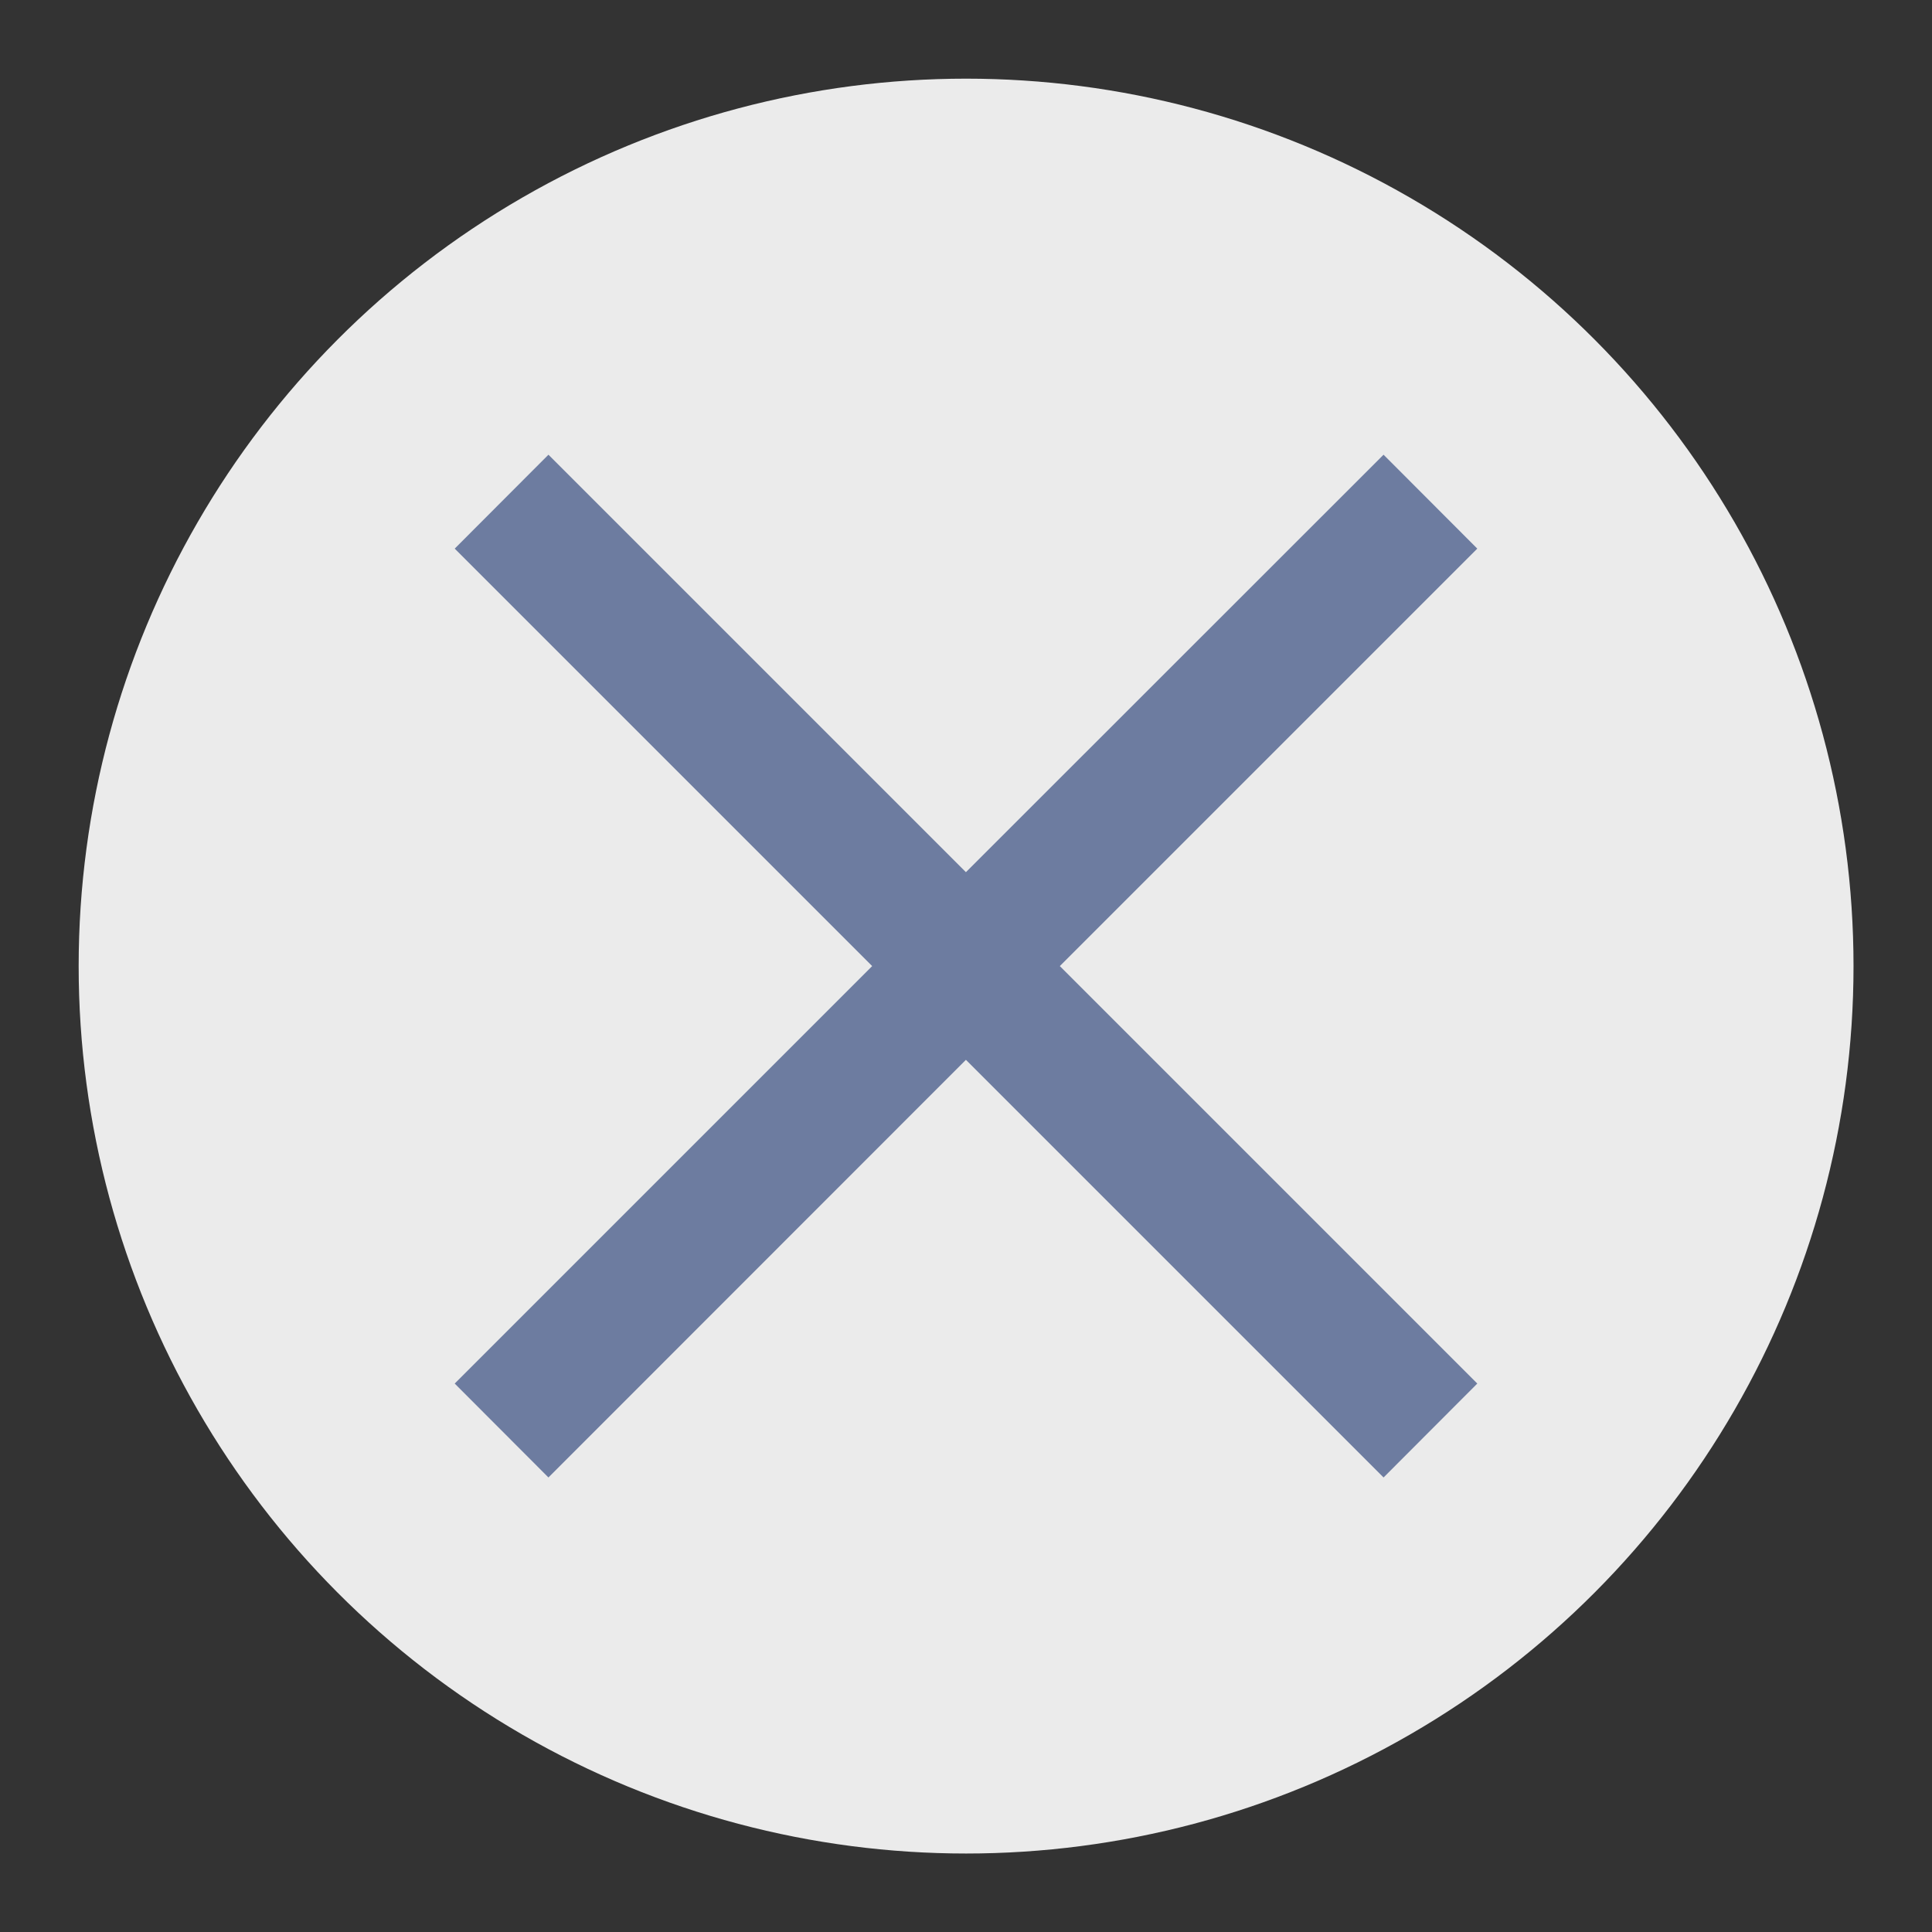 <svg id="レイヤー_1" data-name="レイヤー 1" xmlns="http://www.w3.org/2000/svg" viewBox="0 0 106.35 106.36"><rect x="0" y="0" width="106.35" height="106.36" fill="#333333" stroke="none"/><defs><style>.cls-1{fill:#fff;opacity:0.9;}.cls-2{fill:#6d7ca0;}</style></defs><circle class="cls-1" cx="53.18" cy="53.18" r="48.85"/><polygon class="cls-2" points="76.16 25.03 53.17 48.01 30.19 25.03 25.03 30.2 48.01 53.18 25.03 76.16 30.19 81.33 53.17 58.34 76.16 81.33 81.32 76.16 58.34 53.18 81.32 30.2 76.16 25.03"/></svg>